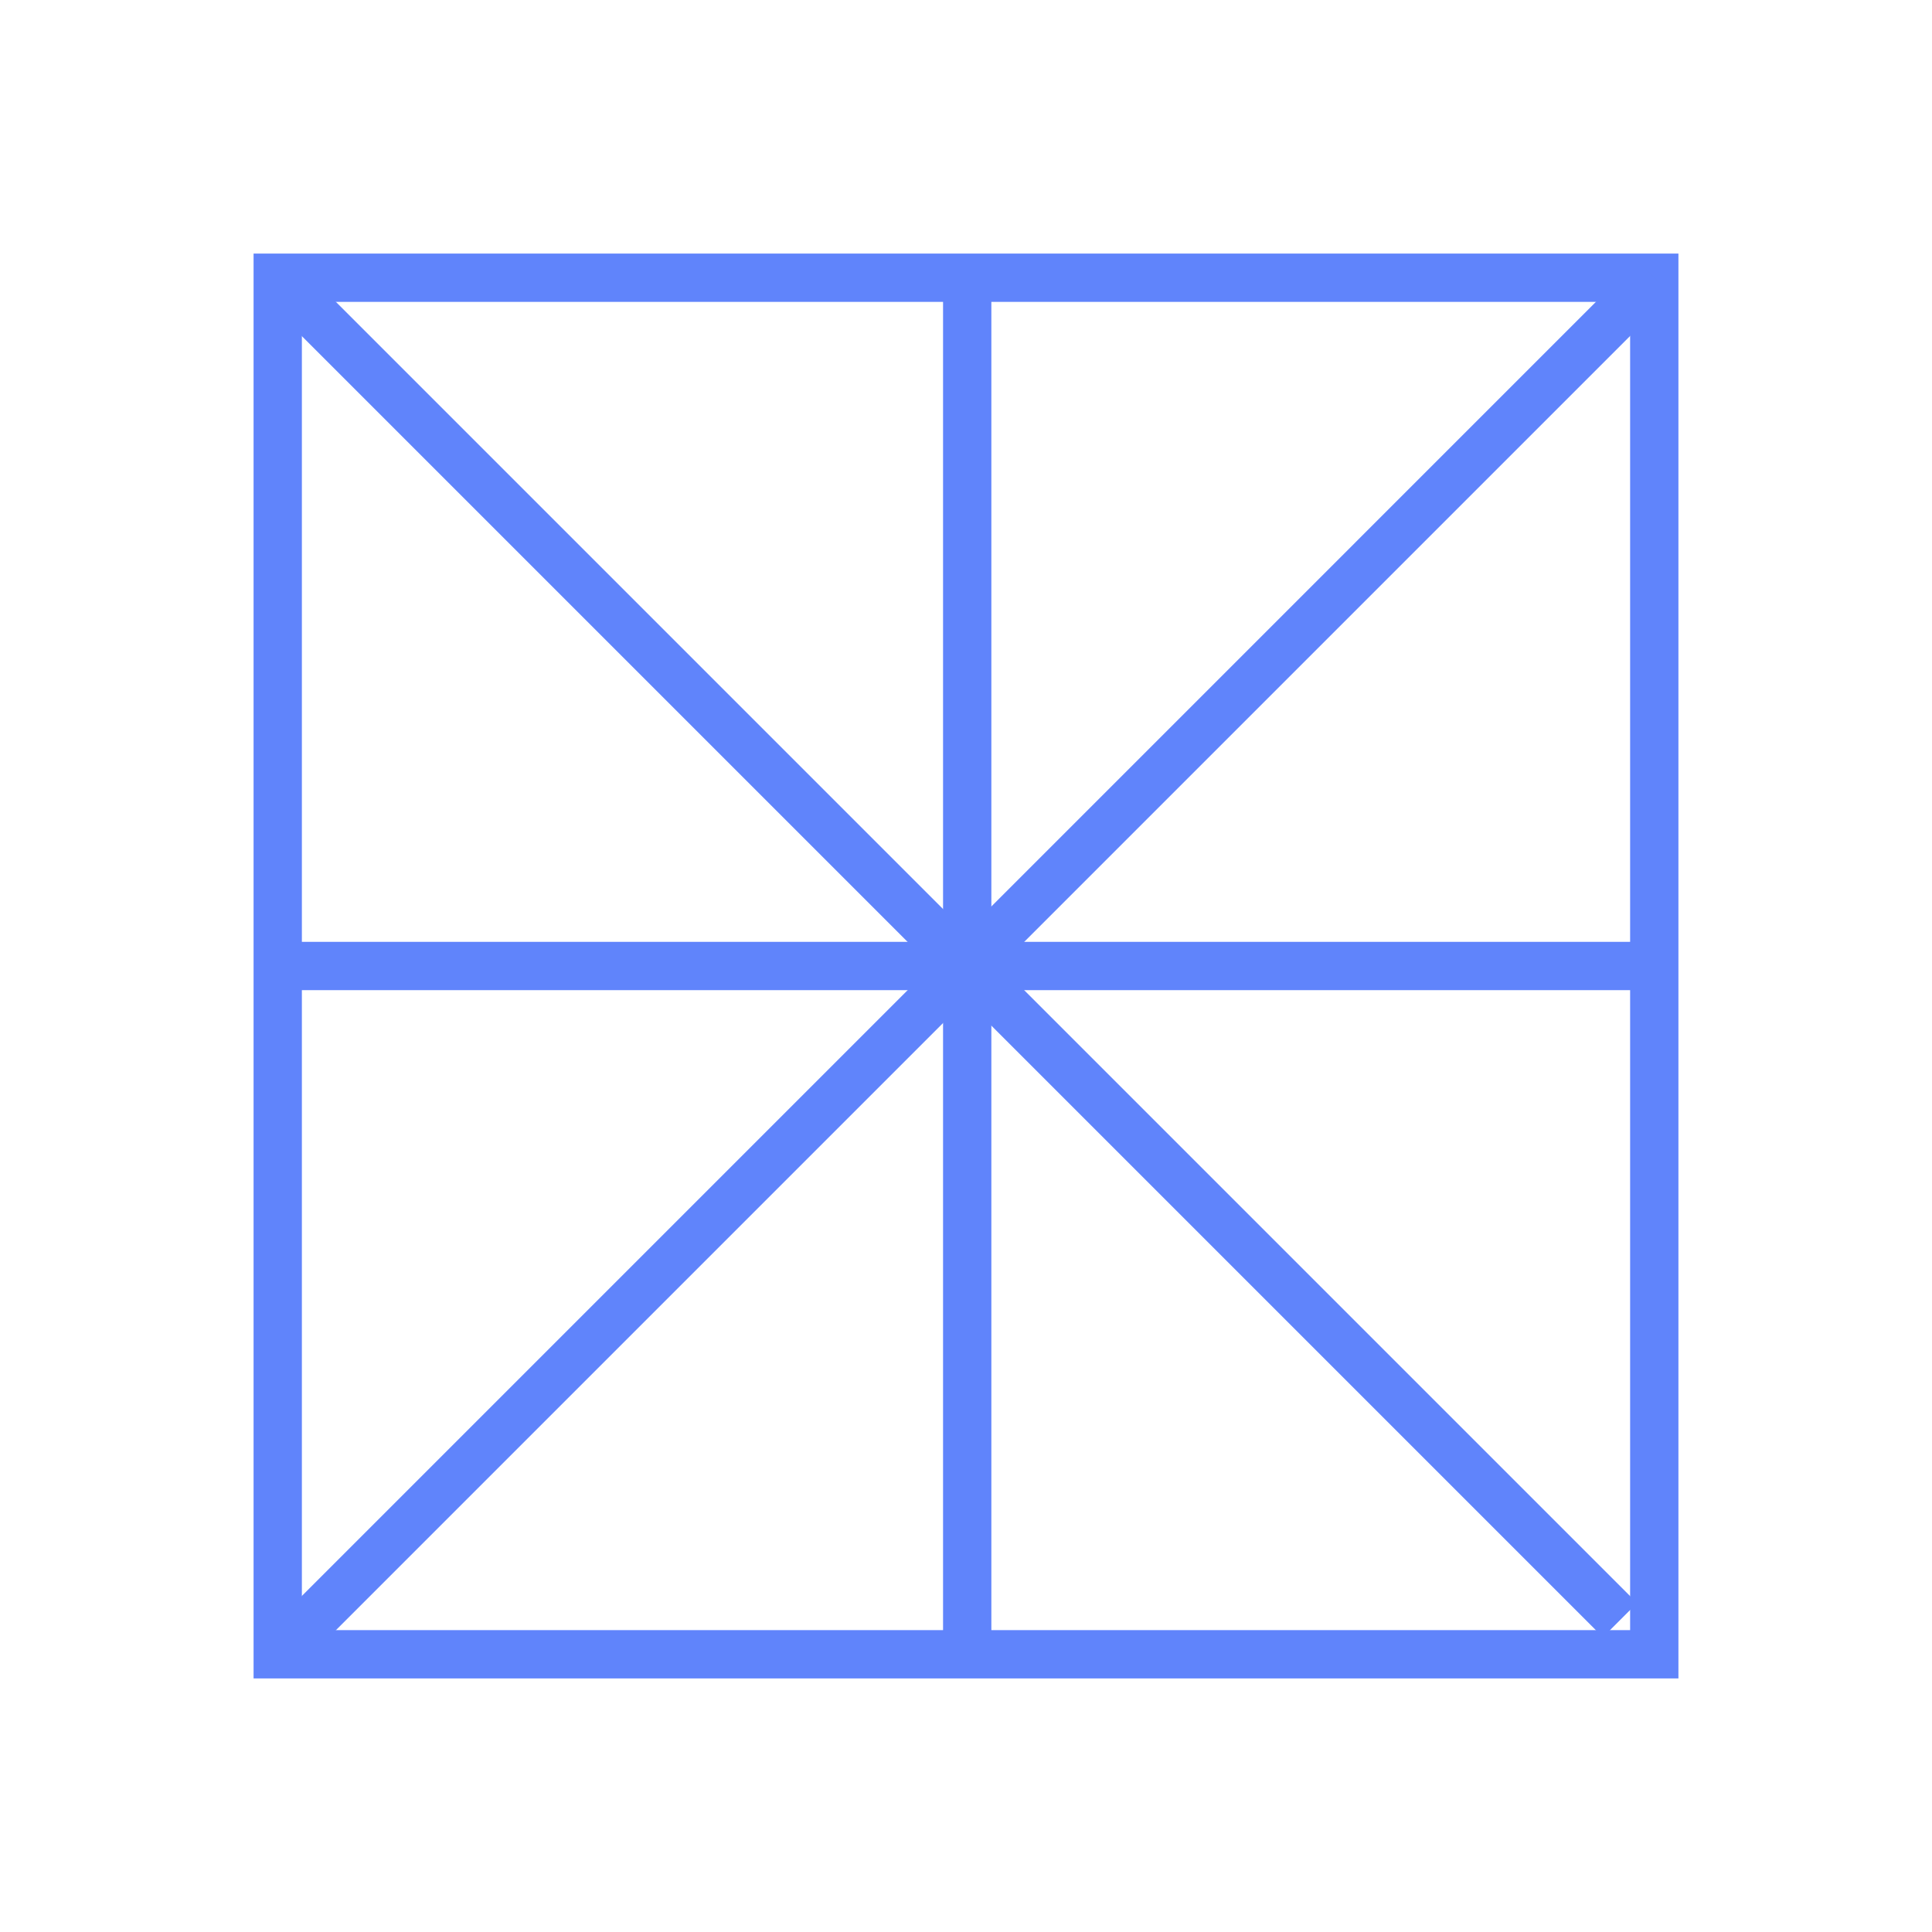 <svg xmlns="http://www.w3.org/2000/svg" fill="none" viewBox="0 0 120 120">
  <path fill="#6084FB" d="M104.25 104.25h-88.5v-88.5h88.5v88.5Zm-85.5-3h82.5v-82.5h-82.5v82.5Z"/>
  <path fill="#6084FB" d="m101.693 16.182-85.351 85.352 2.121 2.121 85.351-85.351-2.121-2.122Z"/>
  <path fill="#6084FB" d="m18.303 16.19-2.12 2.122L99.56 101.69l2.121-2.121L18.303 16.19Z"/>
  <path fill="#6084FB" d="M61.575 17.43h-3v85.14h3V17.43Z"/>
  <path fill="#6084FB" d="M102.75 58.5h-85.5v3h85.5v-3Z"/>
</svg>